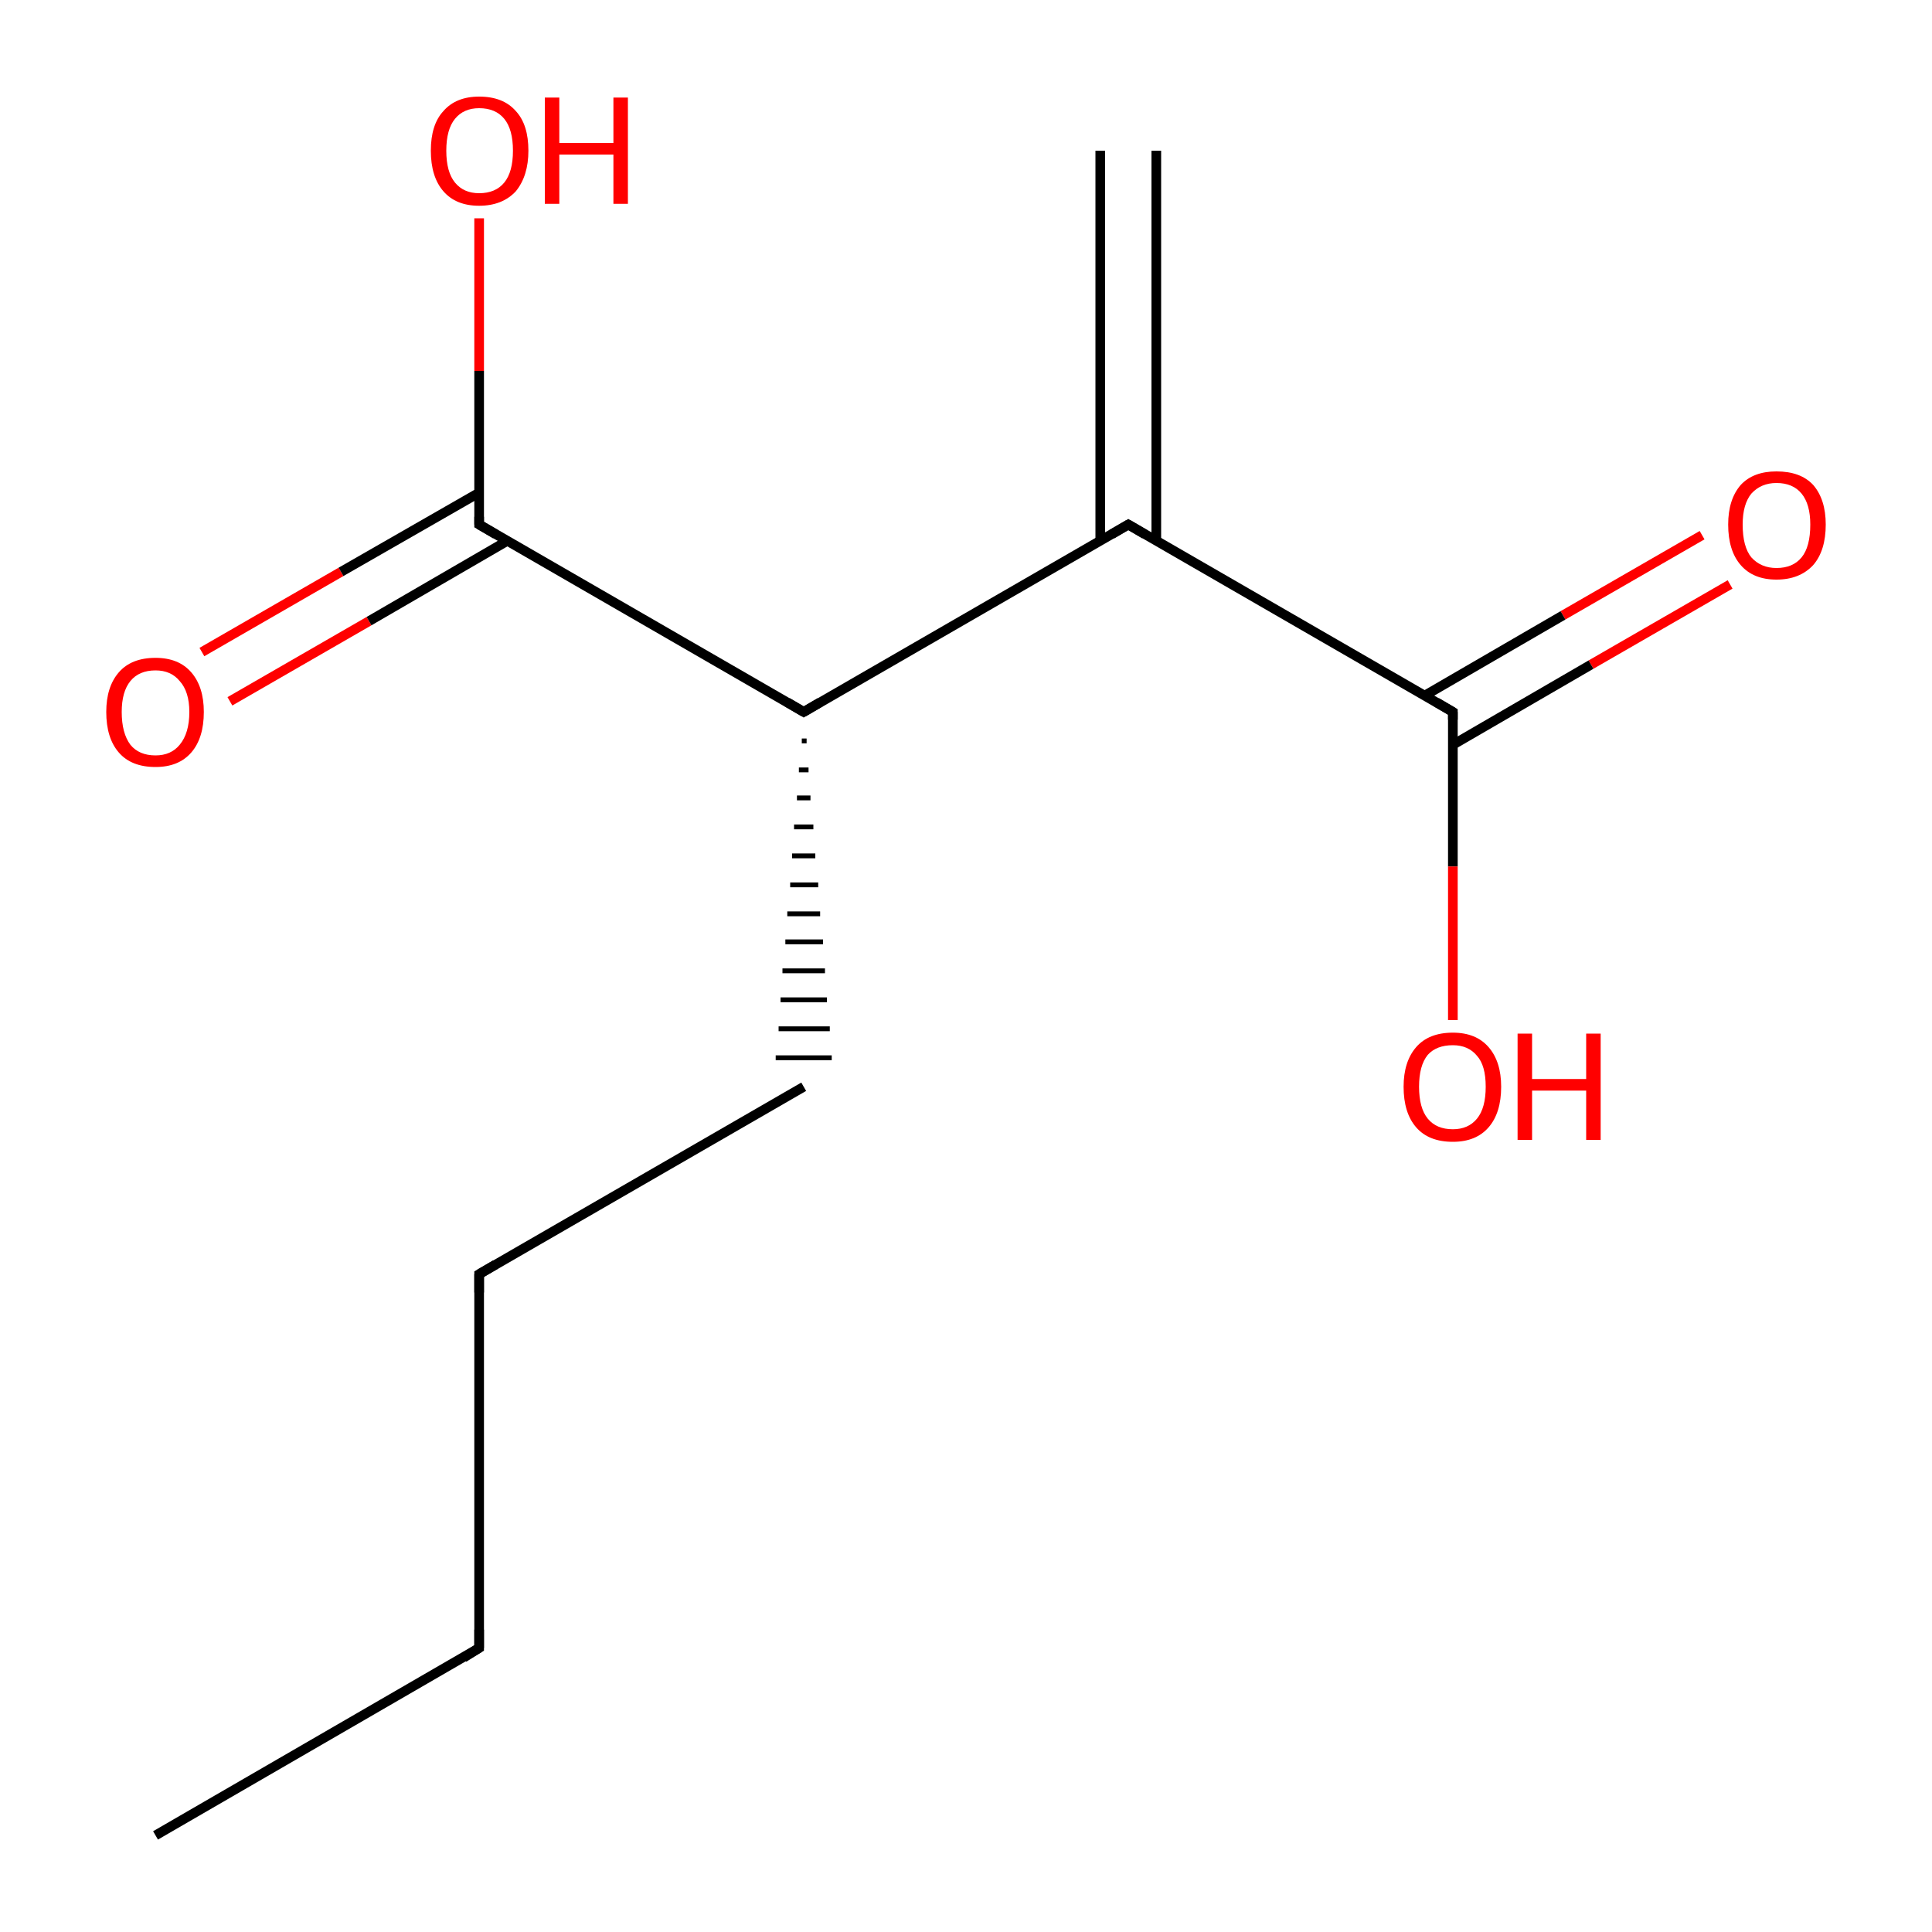 <?xml version='1.0' encoding='iso-8859-1'?>
<svg version='1.1' baseProfile='full'
              xmlns='http://www.w3.org/2000/svg'
                      xmlns:rdkit='http://www.rdkit.org/xml'
                      xmlns:xlink='http://www.w3.org/1999/xlink'
                  xml:space='preserve'
width='200px' height='200px' viewBox='0 0 200 200'>
<!-- END OF HEADER -->
<rect style='opacity:1.0;fill:#FFFFFF;stroke:none' width='200.0' height='200.0' x='0.0' y='0.0'> </rect>
<path class='bond-0 atom-6 atom-5' d='M 179.1,60.5 L 164.7,68.8' style='fill:none;fill-rule:evenodd;stroke:#FF0000;stroke-width:1.0px;stroke-linecap:butt;stroke-linejoin:miter;stroke-opacity:1' />
<path class='bond-0 atom-6 atom-5' d='M 164.7,68.8 L 150.4,77.1' style='fill:none;fill-rule:evenodd;stroke:#000000;stroke-width:1.0px;stroke-linecap:butt;stroke-linejoin:miter;stroke-opacity:1' />
<path class='bond-0 atom-6 atom-5' d='M 176.2,55.4 L 161.8,63.7' style='fill:none;fill-rule:evenodd;stroke:#FF0000;stroke-width:1.0px;stroke-linecap:butt;stroke-linejoin:miter;stroke-opacity:1' />
<path class='bond-0 atom-6 atom-5' d='M 161.8,63.7 L 147.5,72.0' style='fill:none;fill-rule:evenodd;stroke:#000000;stroke-width:1.0px;stroke-linecap:butt;stroke-linejoin:miter;stroke-opacity:1' />
<path class='bond-1 atom-1 atom-7' d='M 20.9,67.5 L 35.3,59.2' style='fill:none;fill-rule:evenodd;stroke:#FF0000;stroke-width:1.0px;stroke-linecap:butt;stroke-linejoin:miter;stroke-opacity:1' />
<path class='bond-1 atom-1 atom-7' d='M 35.3,59.2 L 49.6,51.0' style='fill:none;fill-rule:evenodd;stroke:#000000;stroke-width:1.0px;stroke-linecap:butt;stroke-linejoin:miter;stroke-opacity:1' />
<path class='bond-1 atom-1 atom-7' d='M 23.8,72.6 L 38.2,64.3' style='fill:none;fill-rule:evenodd;stroke:#FF0000;stroke-width:1.0px;stroke-linecap:butt;stroke-linejoin:miter;stroke-opacity:1' />
<path class='bond-1 atom-1 atom-7' d='M 38.2,64.3 L 52.5,56.0' style='fill:none;fill-rule:evenodd;stroke:#000000;stroke-width:1.0px;stroke-linecap:butt;stroke-linejoin:miter;stroke-opacity:1' />
<path class='bond-2 atom-5 atom-8' d='M 150.4,73.7 L 150.4,89.7' style='fill:none;fill-rule:evenodd;stroke:#000000;stroke-width:1.0px;stroke-linecap:butt;stroke-linejoin:miter;stroke-opacity:1' />
<path class='bond-2 atom-5 atom-8' d='M 150.4,89.7 L 150.4,105.6' style='fill:none;fill-rule:evenodd;stroke:#FF0000;stroke-width:1.0px;stroke-linecap:butt;stroke-linejoin:miter;stroke-opacity:1' />
<path class='bond-3 atom-5 atom-0' d='M 150.4,73.7 L 116.8,54.3' style='fill:none;fill-rule:evenodd;stroke:#000000;stroke-width:1.0px;stroke-linecap:butt;stroke-linejoin:miter;stroke-opacity:1' />
<path class='bond-4 atom-2 atom-7' d='M 83.2,73.7 L 49.6,54.3' style='fill:none;fill-rule:evenodd;stroke:#000000;stroke-width:1.0px;stroke-linecap:butt;stroke-linejoin:miter;stroke-opacity:1' />
<path class='bond-5 atom-2 atom-0' d='M 83.2,73.7 L 116.8,54.3' style='fill:none;fill-rule:evenodd;stroke:#000000;stroke-width:1.0px;stroke-linecap:butt;stroke-linejoin:miter;stroke-opacity:1' />
<path class='bond-6 atom-2 atom-9' d='M 83.0,76.7 L 83.5,76.7' style='fill:none;fill-rule:evenodd;stroke:#000000;stroke-width:0.5px;stroke-linecap:butt;stroke-linejoin:miter;stroke-opacity:1' />
<path class='bond-6 atom-2 atom-9' d='M 82.7,79.7 L 83.7,79.7' style='fill:none;fill-rule:evenodd;stroke:#000000;stroke-width:0.5px;stroke-linecap:butt;stroke-linejoin:miter;stroke-opacity:1' />
<path class='bond-6 atom-2 atom-9' d='M 82.5,82.6 L 83.9,82.6' style='fill:none;fill-rule:evenodd;stroke:#000000;stroke-width:0.5px;stroke-linecap:butt;stroke-linejoin:miter;stroke-opacity:1' />
<path class='bond-6 atom-2 atom-9' d='M 82.2,85.6 L 84.2,85.6' style='fill:none;fill-rule:evenodd;stroke:#000000;stroke-width:0.5px;stroke-linecap:butt;stroke-linejoin:miter;stroke-opacity:1' />
<path class='bond-6 atom-2 atom-9' d='M 82.0,88.6 L 84.4,88.6' style='fill:none;fill-rule:evenodd;stroke:#000000;stroke-width:0.5px;stroke-linecap:butt;stroke-linejoin:miter;stroke-opacity:1' />
<path class='bond-6 atom-2 atom-9' d='M 81.8,91.6 L 84.7,91.6' style='fill:none;fill-rule:evenodd;stroke:#000000;stroke-width:0.5px;stroke-linecap:butt;stroke-linejoin:miter;stroke-opacity:1' />
<path class='bond-6 atom-2 atom-9' d='M 81.5,94.6 L 84.9,94.6' style='fill:none;fill-rule:evenodd;stroke:#000000;stroke-width:0.5px;stroke-linecap:butt;stroke-linejoin:miter;stroke-opacity:1' />
<path class='bond-6 atom-2 atom-9' d='M 81.3,97.5 L 85.2,97.5' style='fill:none;fill-rule:evenodd;stroke:#000000;stroke-width:0.5px;stroke-linecap:butt;stroke-linejoin:miter;stroke-opacity:1' />
<path class='bond-6 atom-2 atom-9' d='M 81.0,100.5 L 85.4,100.5' style='fill:none;fill-rule:evenodd;stroke:#000000;stroke-width:0.5px;stroke-linecap:butt;stroke-linejoin:miter;stroke-opacity:1' />
<path class='bond-6 atom-2 atom-9' d='M 80.8,103.5 L 85.6,103.5' style='fill:none;fill-rule:evenodd;stroke:#000000;stroke-width:0.5px;stroke-linecap:butt;stroke-linejoin:miter;stroke-opacity:1' />
<path class='bond-6 atom-2 atom-9' d='M 80.6,106.5 L 85.9,106.5' style='fill:none;fill-rule:evenodd;stroke:#000000;stroke-width:0.5px;stroke-linecap:butt;stroke-linejoin:miter;stroke-opacity:1' />
<path class='bond-6 atom-2 atom-9' d='M 80.3,109.5 L 86.1,109.5' style='fill:none;fill-rule:evenodd;stroke:#000000;stroke-width:0.5px;stroke-linecap:butt;stroke-linejoin:miter;stroke-opacity:1' />
<path class='bond-7 atom-7 atom-3' d='M 49.6,54.3 L 49.6,38.4' style='fill:none;fill-rule:evenodd;stroke:#000000;stroke-width:1.0px;stroke-linecap:butt;stroke-linejoin:miter;stroke-opacity:1' />
<path class='bond-7 atom-7 atom-3' d='M 49.6,38.4 L 49.6,22.6' style='fill:none;fill-rule:evenodd;stroke:#FF0000;stroke-width:1.0px;stroke-linecap:butt;stroke-linejoin:miter;stroke-opacity:1' />
<path class='bond-8 atom-0 atom-4' d='M 119.7,56.0 L 119.7,15.6' style='fill:none;fill-rule:evenodd;stroke:#000000;stroke-width:1.0px;stroke-linecap:butt;stroke-linejoin:miter;stroke-opacity:1' />
<path class='bond-8 atom-0 atom-4' d='M 113.9,56.0 L 113.9,15.6' style='fill:none;fill-rule:evenodd;stroke:#000000;stroke-width:1.0px;stroke-linecap:butt;stroke-linejoin:miter;stroke-opacity:1' />
<path class='bond-9 atom-10 atom-9' d='M 49.6,131.9 L 83.2,112.5' style='fill:none;fill-rule:evenodd;stroke:#000000;stroke-width:1.0px;stroke-linecap:butt;stroke-linejoin:miter;stroke-opacity:1' />
<path class='bond-10 atom-10 atom-11' d='M 49.6,131.9 L 49.6,170.6' style='fill:none;fill-rule:evenodd;stroke:#000000;stroke-width:1.0px;stroke-linecap:butt;stroke-linejoin:miter;stroke-opacity:1' />
<path class='bond-11 atom-12 atom-11' d='M 16.1,190.0 L 49.6,170.6' style='fill:none;fill-rule:evenodd;stroke:#000000;stroke-width:1.0px;stroke-linecap:butt;stroke-linejoin:miter;stroke-opacity:1' />
<path d='M 118.5,55.3 L 116.8,54.3 L 115.1,55.3' style='fill:none;stroke:#000000;stroke-width:1.0px;stroke-linecap:butt;stroke-linejoin:miter;stroke-miterlimit:10;stroke-opacity:1;' />
<path d='M 81.5,72.7 L 83.2,73.7 L 84.9,72.7' style='fill:none;stroke:#000000;stroke-width:1.0px;stroke-linecap:butt;stroke-linejoin:miter;stroke-miterlimit:10;stroke-opacity:1;' />
<path d='M 150.4,74.5 L 150.4,73.7 L 148.7,72.7' style='fill:none;stroke:#000000;stroke-width:1.0px;stroke-linecap:butt;stroke-linejoin:miter;stroke-miterlimit:10;stroke-opacity:1;' />
<path d='M 51.3,55.3 L 49.6,54.3 L 49.6,53.5' style='fill:none;stroke:#000000;stroke-width:1.0px;stroke-linecap:butt;stroke-linejoin:miter;stroke-miterlimit:10;stroke-opacity:1;' />
<path d='M 51.3,130.9 L 49.6,131.9 L 49.6,133.8' style='fill:none;stroke:#000000;stroke-width:1.0px;stroke-linecap:butt;stroke-linejoin:miter;stroke-miterlimit:10;stroke-opacity:1;' />
<path d='M 49.6,168.7 L 49.6,170.6 L 48.0,171.6' style='fill:none;stroke:#000000;stroke-width:1.0px;stroke-linecap:butt;stroke-linejoin:miter;stroke-miterlimit:10;stroke-opacity:1;' />
<path class='atom-1' d='M 11.0 73.7
Q 11.0 71.1, 12.3 69.6
Q 13.6 68.1, 16.1 68.1
Q 18.5 68.1, 19.8 69.6
Q 21.1 71.1, 21.1 73.7
Q 21.1 76.4, 19.8 77.9
Q 18.5 79.4, 16.1 79.4
Q 13.6 79.4, 12.3 77.9
Q 11.0 76.4, 11.0 73.7
M 16.1 78.2
Q 17.7 78.2, 18.6 77.1
Q 19.6 75.9, 19.6 73.7
Q 19.6 71.6, 18.6 70.5
Q 17.7 69.4, 16.1 69.4
Q 14.4 69.4, 13.5 70.5
Q 12.6 71.6, 12.6 73.7
Q 12.6 75.9, 13.5 77.1
Q 14.4 78.2, 16.1 78.2
' fill='#FF0000'/>
<path class='atom-3' d='M 44.6 15.6
Q 44.6 12.9, 45.9 11.5
Q 47.2 10.0, 49.6 10.0
Q 52.1 10.0, 53.4 11.5
Q 54.7 12.9, 54.7 15.6
Q 54.7 18.2, 53.4 19.8
Q 52.0 21.3, 49.6 21.3
Q 47.2 21.3, 45.9 19.8
Q 44.6 18.3, 44.6 15.6
M 49.6 20.0
Q 51.3 20.0, 52.2 18.9
Q 53.1 17.8, 53.1 15.6
Q 53.1 13.4, 52.2 12.3
Q 51.3 11.2, 49.6 11.2
Q 48.0 11.2, 47.1 12.3
Q 46.2 13.4, 46.2 15.6
Q 46.2 17.8, 47.1 18.9
Q 48.0 20.0, 49.6 20.0
' fill='#FF0000'/>
<path class='atom-3' d='M 56.4 10.1
L 57.9 10.1
L 57.9 14.8
L 63.5 14.8
L 63.5 10.1
L 65.0 10.1
L 65.0 21.1
L 63.5 21.1
L 63.5 16.0
L 57.9 16.0
L 57.9 21.1
L 56.4 21.1
L 56.4 10.1
' fill='#FF0000'/>
<path class='atom-6' d='M 178.9 54.3
Q 178.9 51.7, 180.2 50.2
Q 181.5 48.8, 183.9 48.8
Q 186.4 48.8, 187.7 50.2
Q 189.0 51.7, 189.0 54.3
Q 189.0 57.0, 187.7 58.5
Q 186.3 60.0, 183.9 60.0
Q 181.5 60.0, 180.2 58.5
Q 178.9 57.0, 178.9 54.3
M 183.9 58.8
Q 185.6 58.8, 186.5 57.7
Q 187.4 56.6, 187.4 54.3
Q 187.4 52.2, 186.5 51.1
Q 185.6 50.0, 183.9 50.0
Q 182.3 50.0, 181.3 51.1
Q 180.4 52.2, 180.4 54.3
Q 180.4 56.6, 181.3 57.7
Q 182.3 58.8, 183.9 58.8
' fill='#FF0000'/>
<path class='atom-8' d='M 145.3 112.5
Q 145.3 109.9, 146.6 108.4
Q 147.9 106.9, 150.4 106.9
Q 152.8 106.9, 154.1 108.4
Q 155.4 109.9, 155.4 112.5
Q 155.4 115.2, 154.1 116.7
Q 152.8 118.2, 150.4 118.2
Q 147.9 118.2, 146.6 116.7
Q 145.3 115.2, 145.3 112.5
M 150.4 116.9
Q 152.0 116.9, 152.9 115.8
Q 153.8 114.7, 153.8 112.5
Q 153.8 110.3, 152.9 109.3
Q 152.0 108.2, 150.4 108.2
Q 148.7 108.2, 147.8 109.2
Q 146.9 110.3, 146.9 112.5
Q 146.9 114.7, 147.8 115.8
Q 148.7 116.9, 150.4 116.9
' fill='#FF0000'/>
<path class='atom-8' d='M 157.1 107.0
L 158.6 107.0
L 158.6 111.7
L 164.2 111.7
L 164.2 107.0
L 165.7 107.0
L 165.7 118.0
L 164.2 118.0
L 164.2 112.9
L 158.6 112.9
L 158.6 118.0
L 157.1 118.0
L 157.1 107.0
' fill='#FF0000'/>
</svg>
